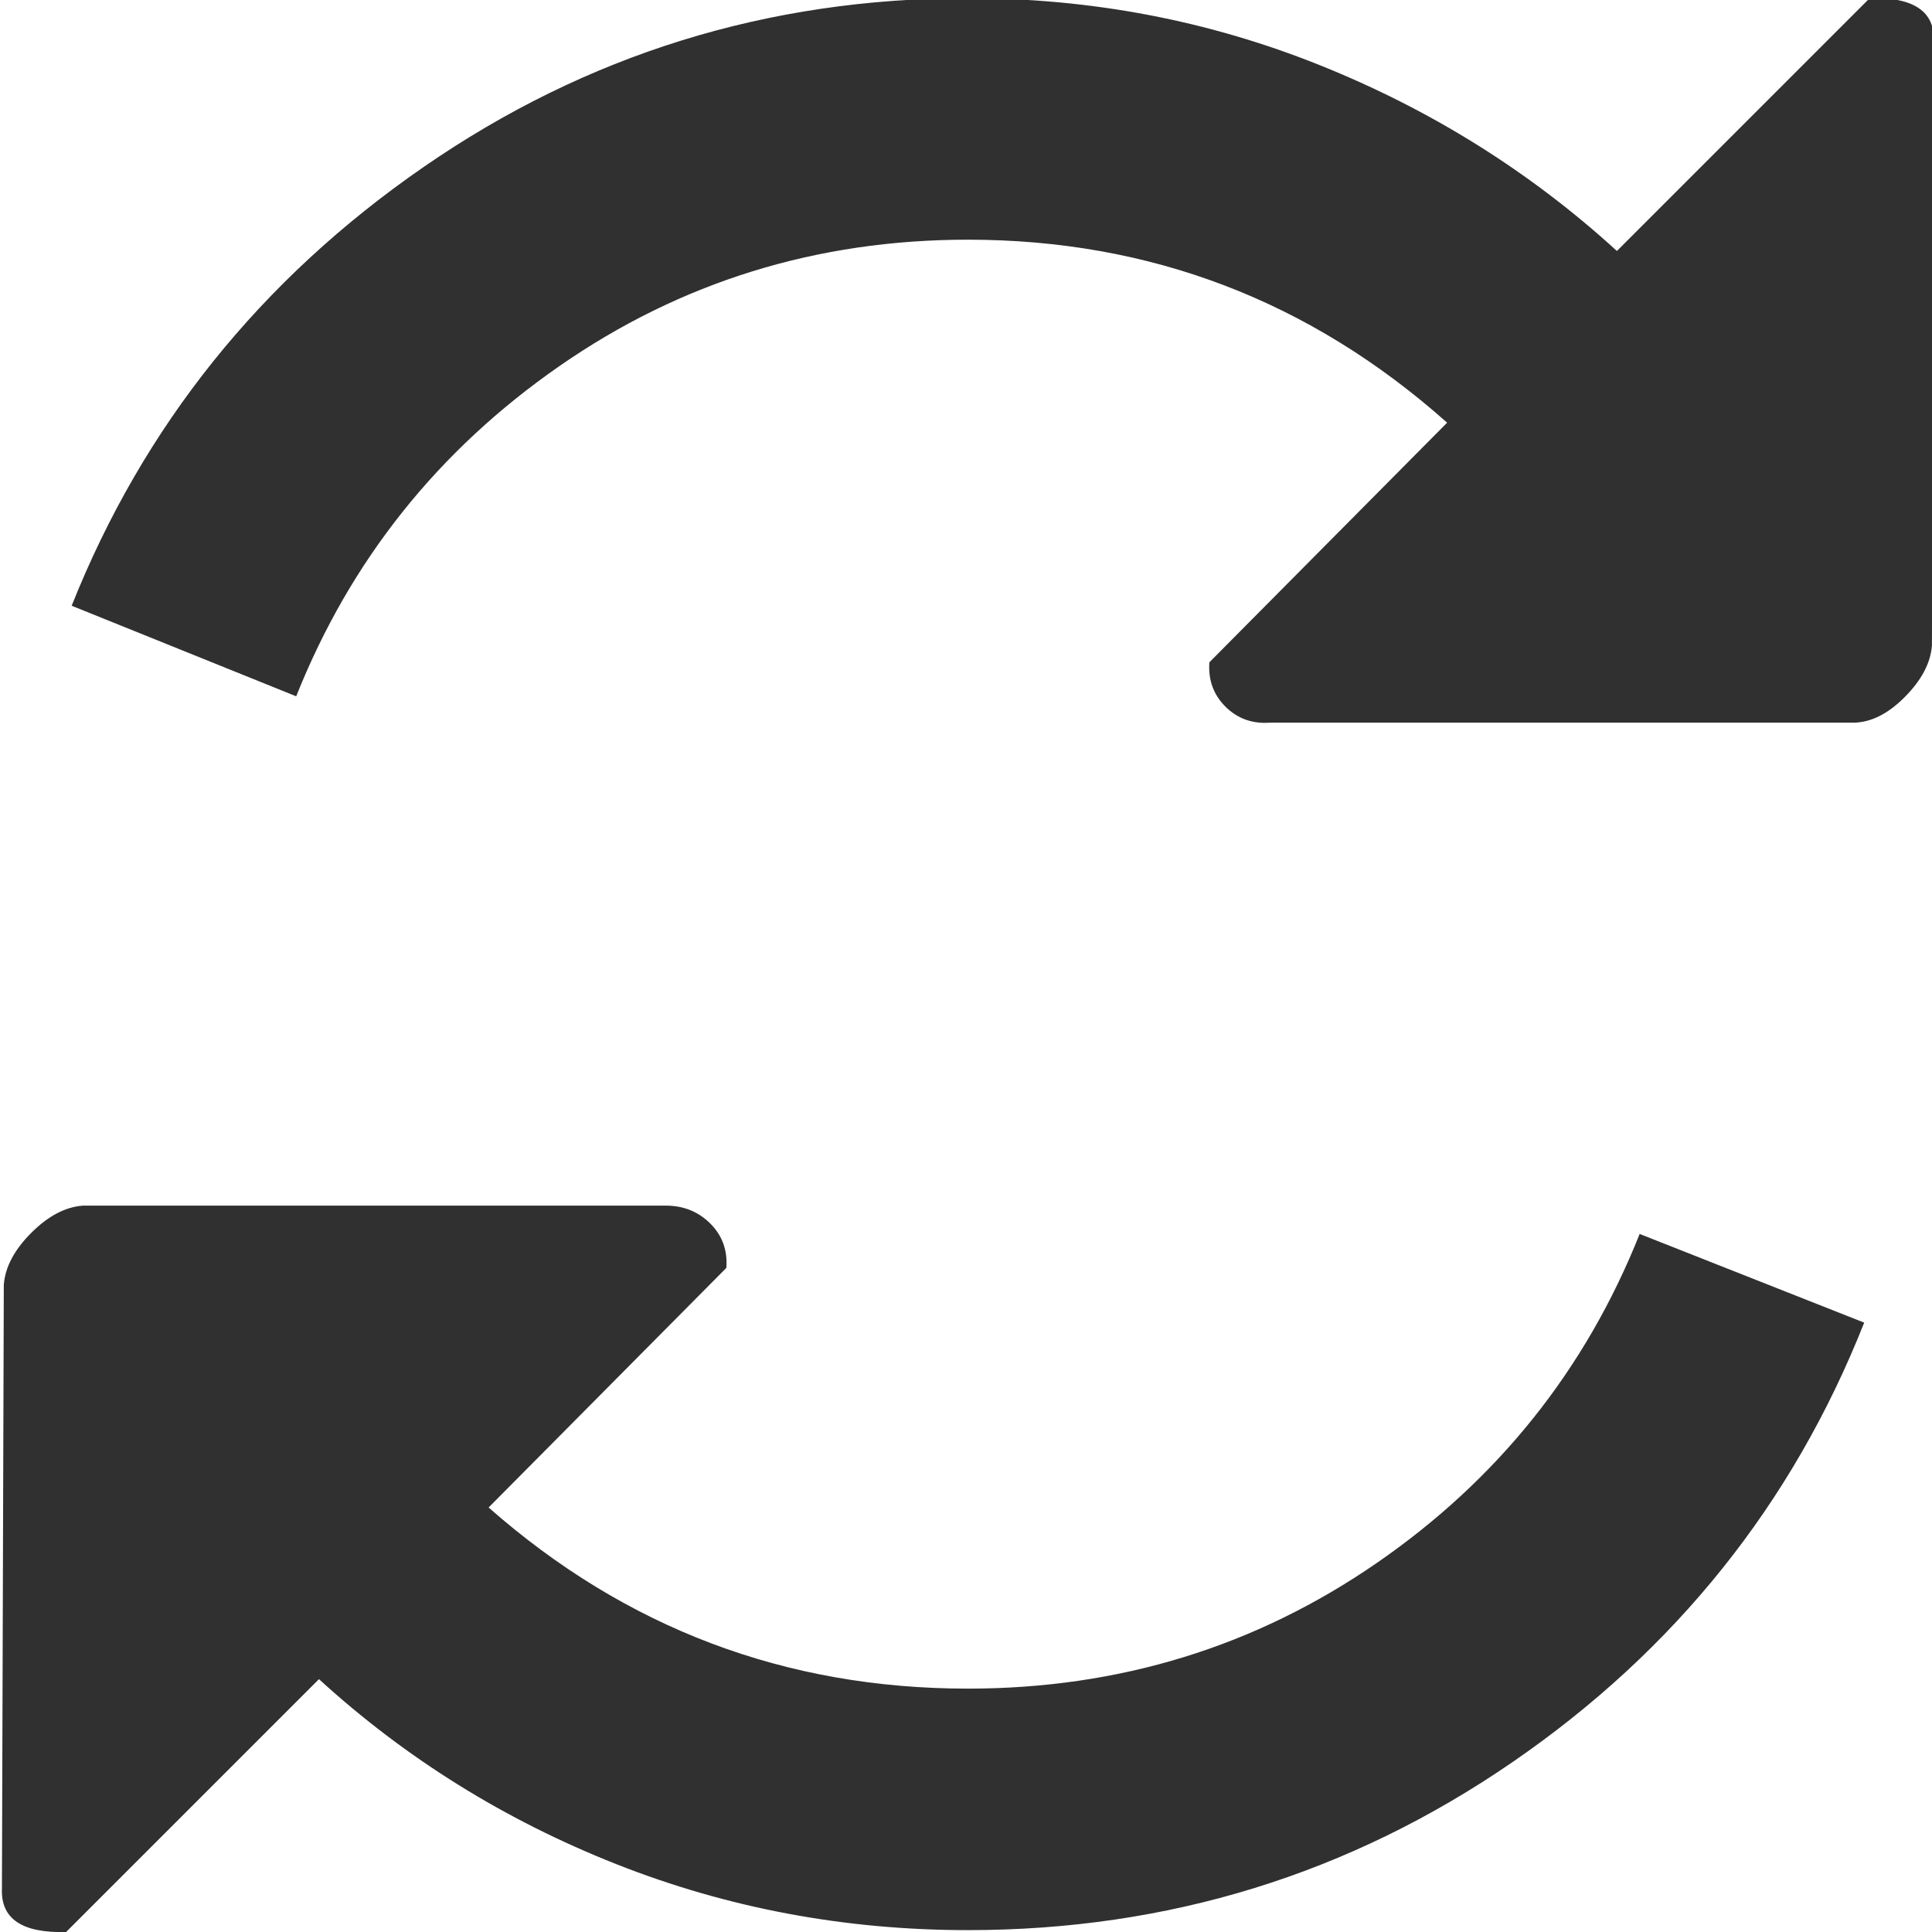 <svg version="1.1" xmlns="http://www.w3.org/2000/svg" width="16" height="16" viewBox="0 0 32 32">
<path fill="#303030" d="M30.969-0.031l-4.188 4.188q-2.156-1.969-4.922-3.078t-5.828-1.109q-4.969 0-9.016 2.797t-5.828 7.266l3.719 1.5q1.344-3.375 4.359-5.469t6.766-2.094q4.531 0 7.938 3.031l-3.938 3.969q-0.031 0.438 0.266 0.734t0.734 0.266h9.656q0.438 0 0.859-0.422t0.453-0.859l0.031-10q0.031-0.75-1.063-0.719zM16.031 27.969q-4.531 0-7.938-3l3.938-3.969q0.031-0.438-0.266-0.734t-0.734-0.297h-9.656q-0.438 0.031-0.859 0.453t-0.453 0.859l-0.031 10q-0.031 0.75 1.063 0.719l4.188-4.188q2.156 1.969 4.922 3.063t5.828 1.094q4.969 0 9.016-2.781t5.828-7.281l-3.719-1.469q-1.344 3.375-4.359 5.453t-6.766 2.078z"></path>
</svg>
